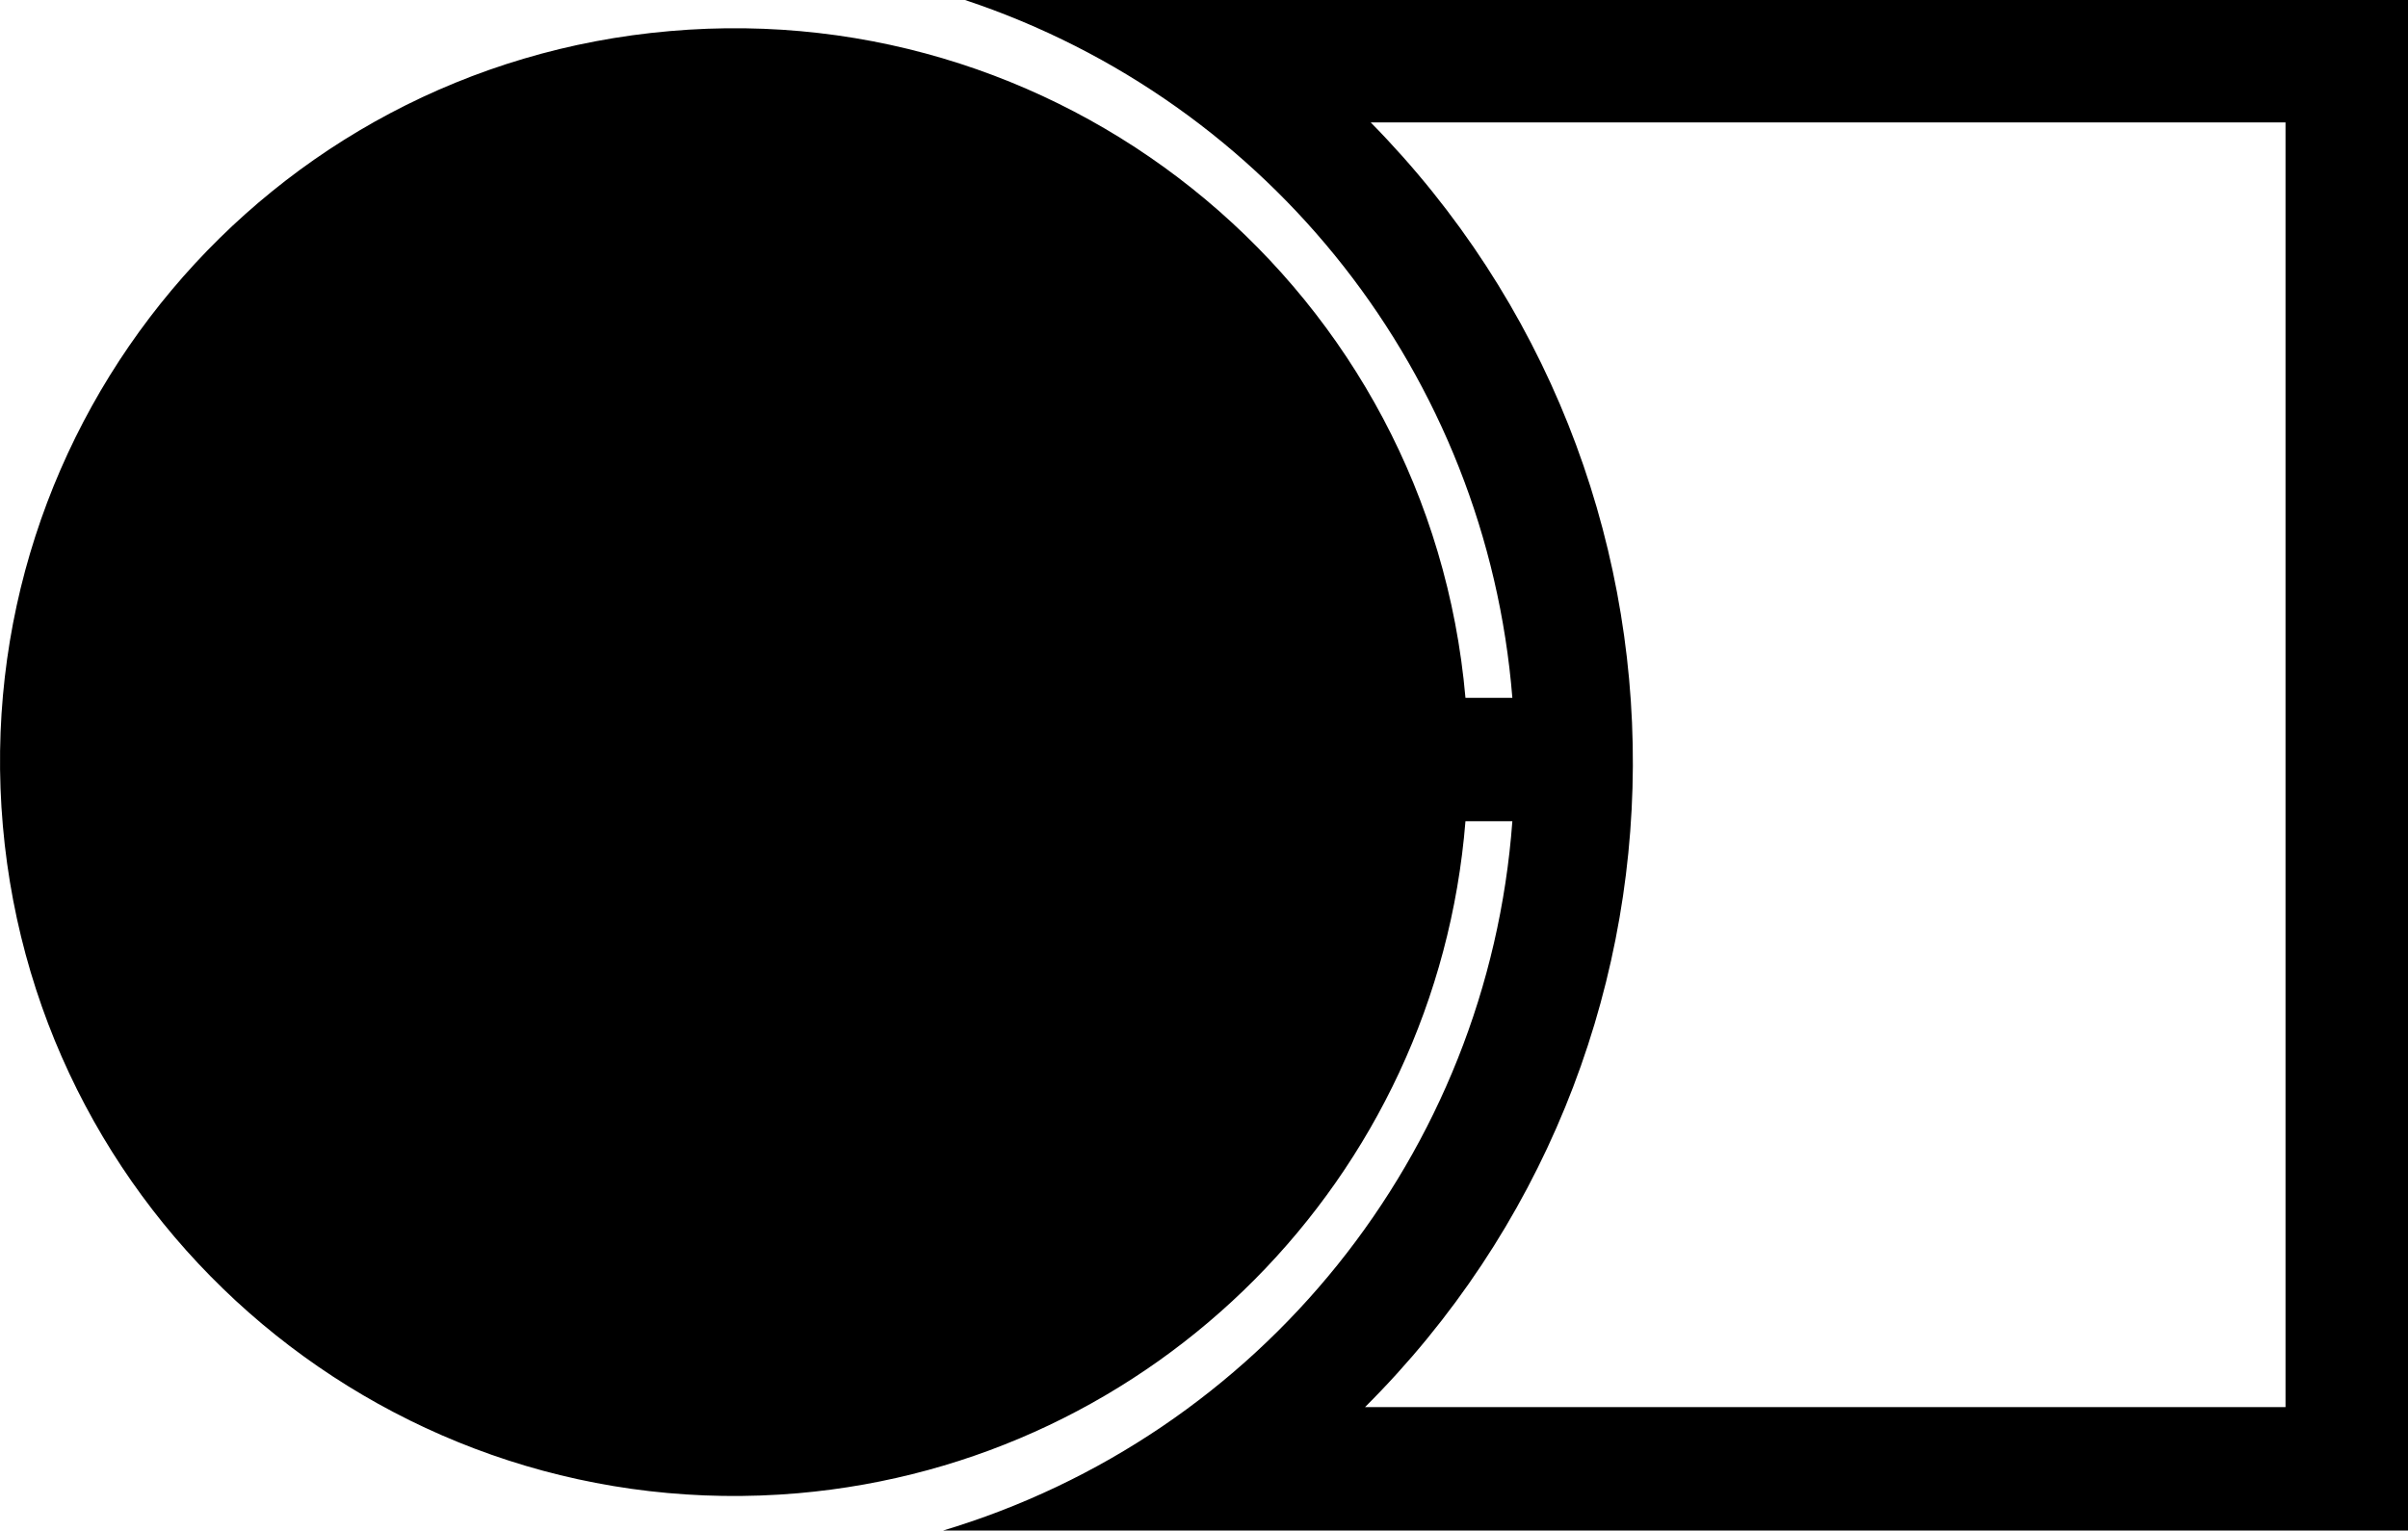 <?xml version="1.0" encoding="UTF-8"?>
<svg xmlns="http://www.w3.org/2000/svg" width="50.33" height="32" viewBox="0 0 50.33 32">
  <g id="_イヤー_1" data-name="レイヤー 1"/>
  <g id="_イヤー_2" data-name="レイヤー 2">
    <g id="_イヤー_1-2" data-name="レイヤー 1">
      <path d="M20.17,0c6.4,2.13,10.9,7.87,11.44,14.59h-.98C29.89,6.15,22.45-.09,14,.65,5.56,1.38-.68,8.82,.06,17.27c.74,8.44,8.18,14.68,16.62,13.95,7.46-.65,13.35-6.59,13.95-14.05h.98c-.51,6.94-5.26,12.85-11.93,14.84h30.65V0H20.17Zm27.6,29.42H28.53c7.42-7.4,7.47-19.39,.12-26.86h19.12V29.42Z"/>
    </g>
  </g>
</svg>